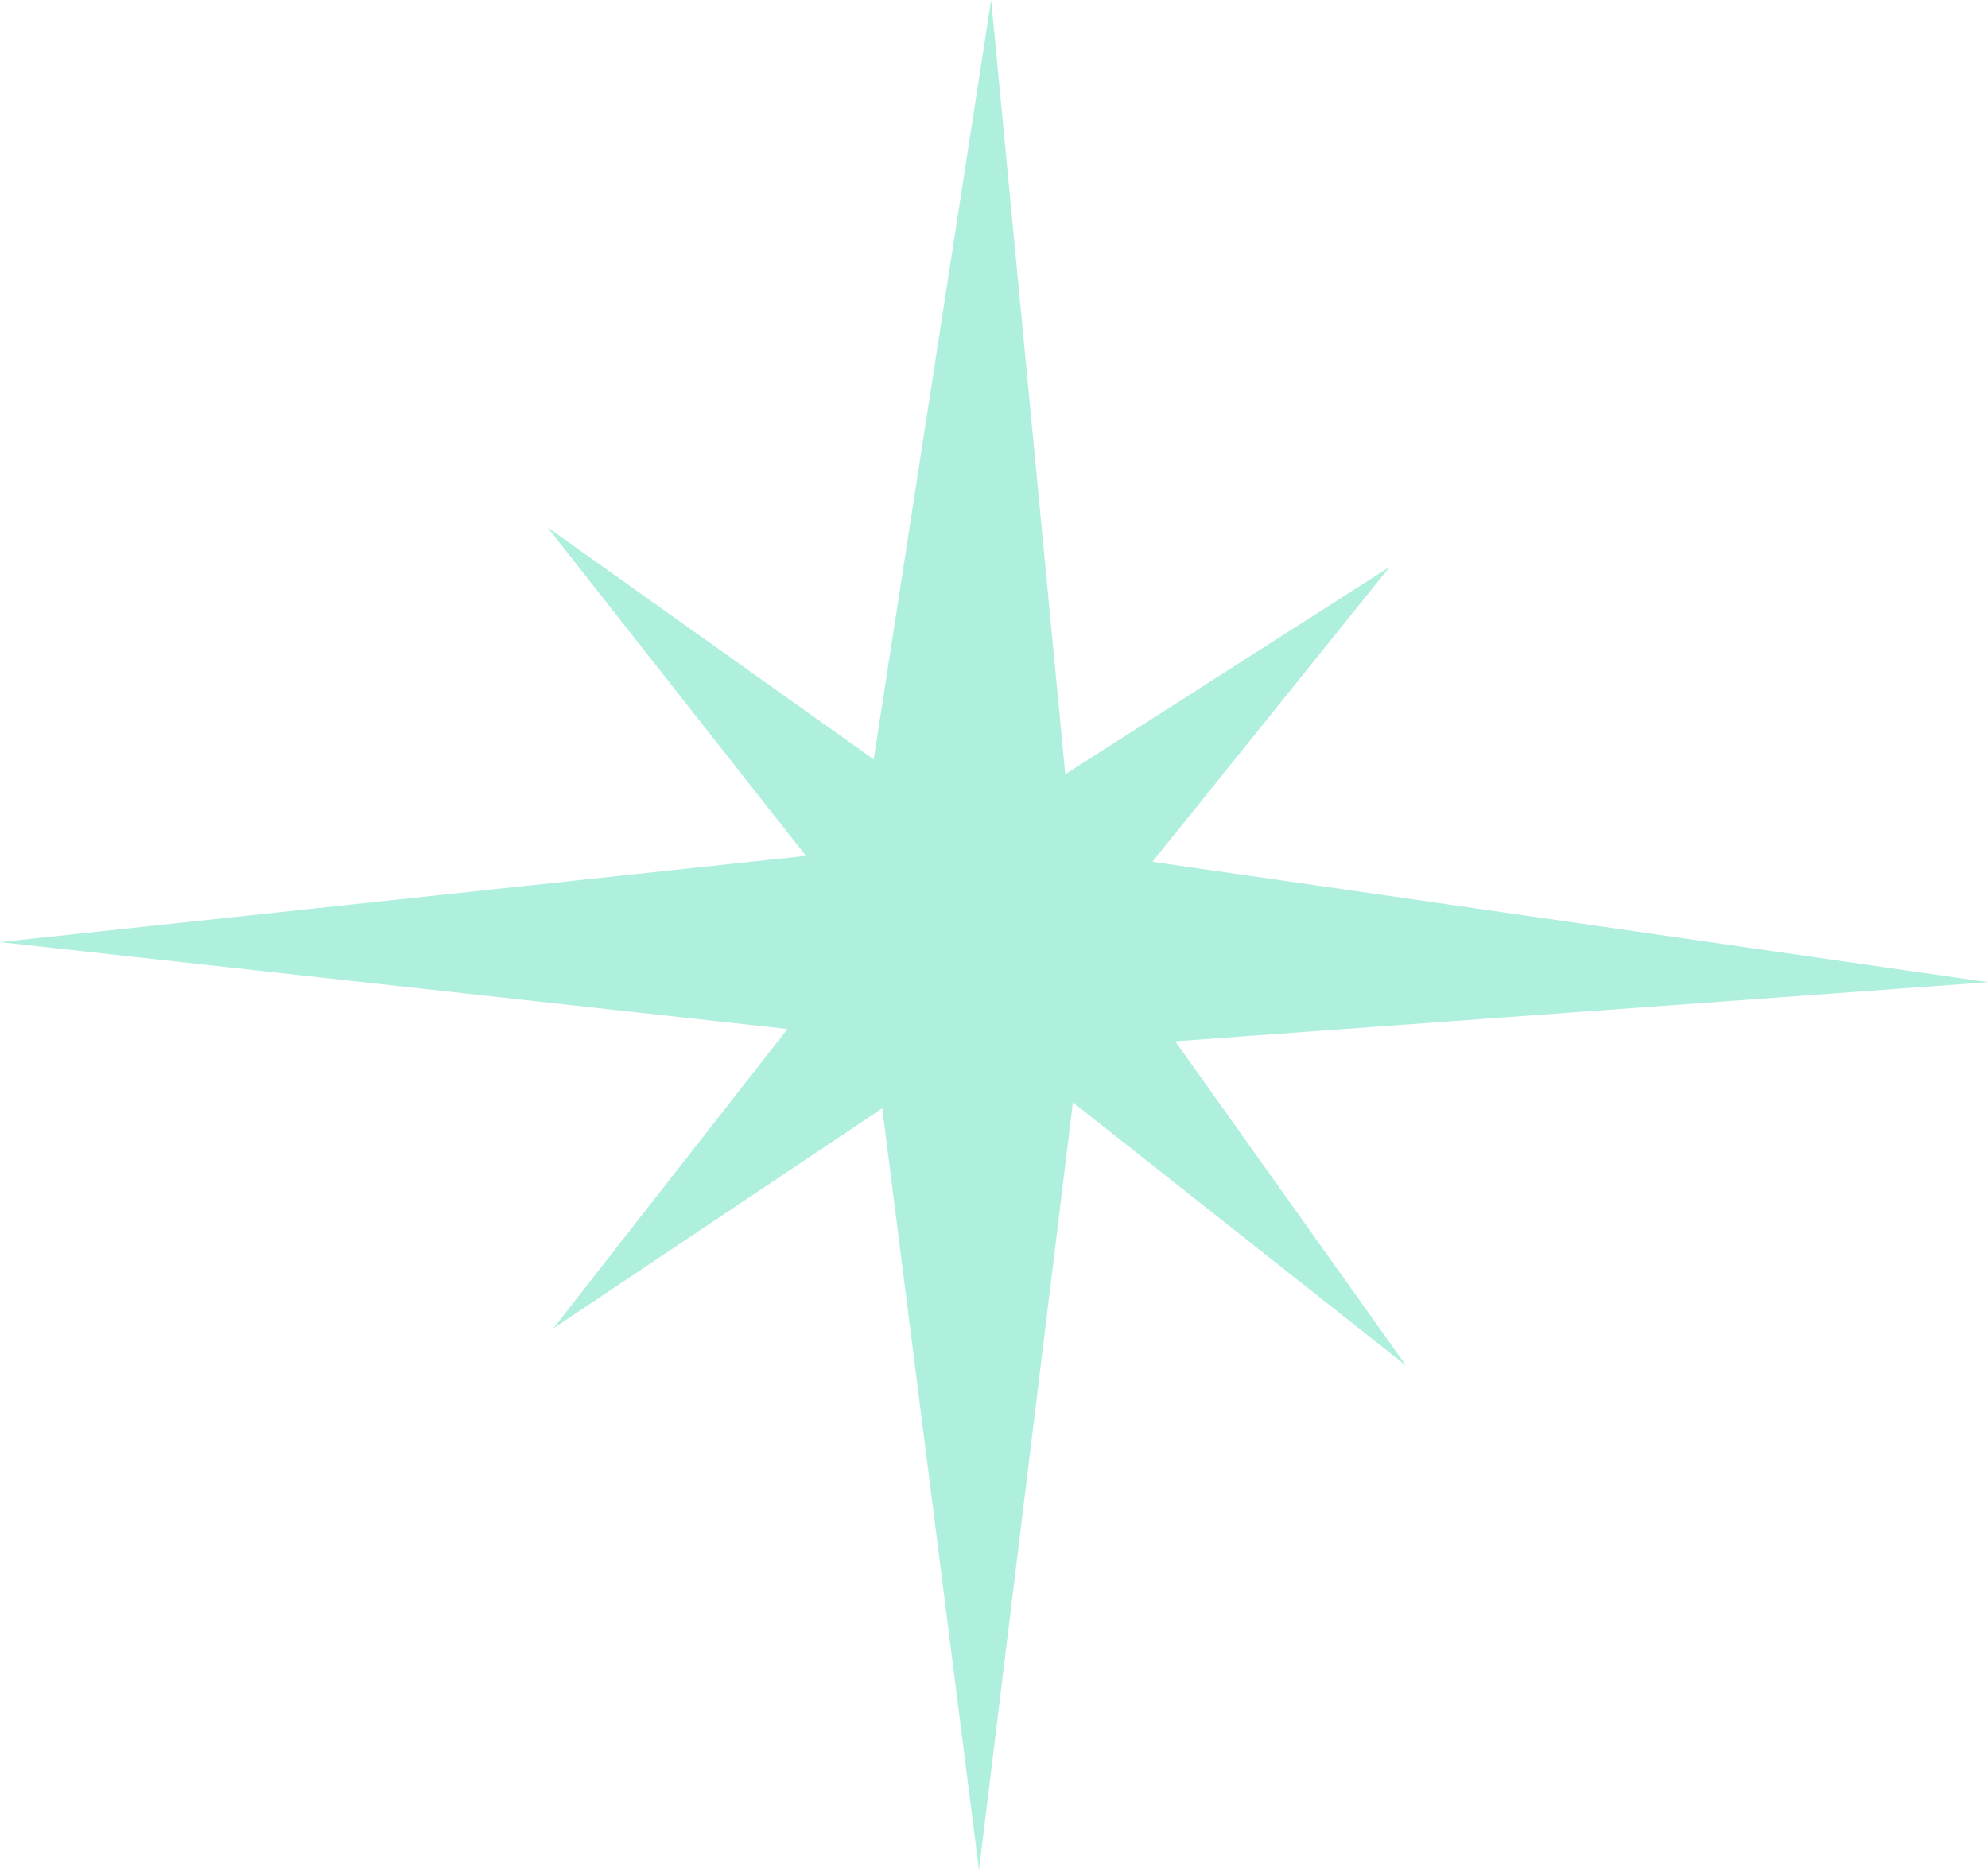 <svg xmlns="http://www.w3.org/2000/svg" data-name="レイヤー 2" viewBox="0 0 15.37 14.46"><path d="m15.37 7.595-6.284.457 1.785 2.508-2.576-2.036-.726 5.936-.748-5.89-2.543 1.702 1.81-2.315L0 7.285l6.231-.667-2-2.542 2.524 1.796L7.663 0l.573 5.987 2.508-1.603-1.834 2.28 6.46.931z" data-name="レイヤー 1" style="fill:#afefde"/></svg>